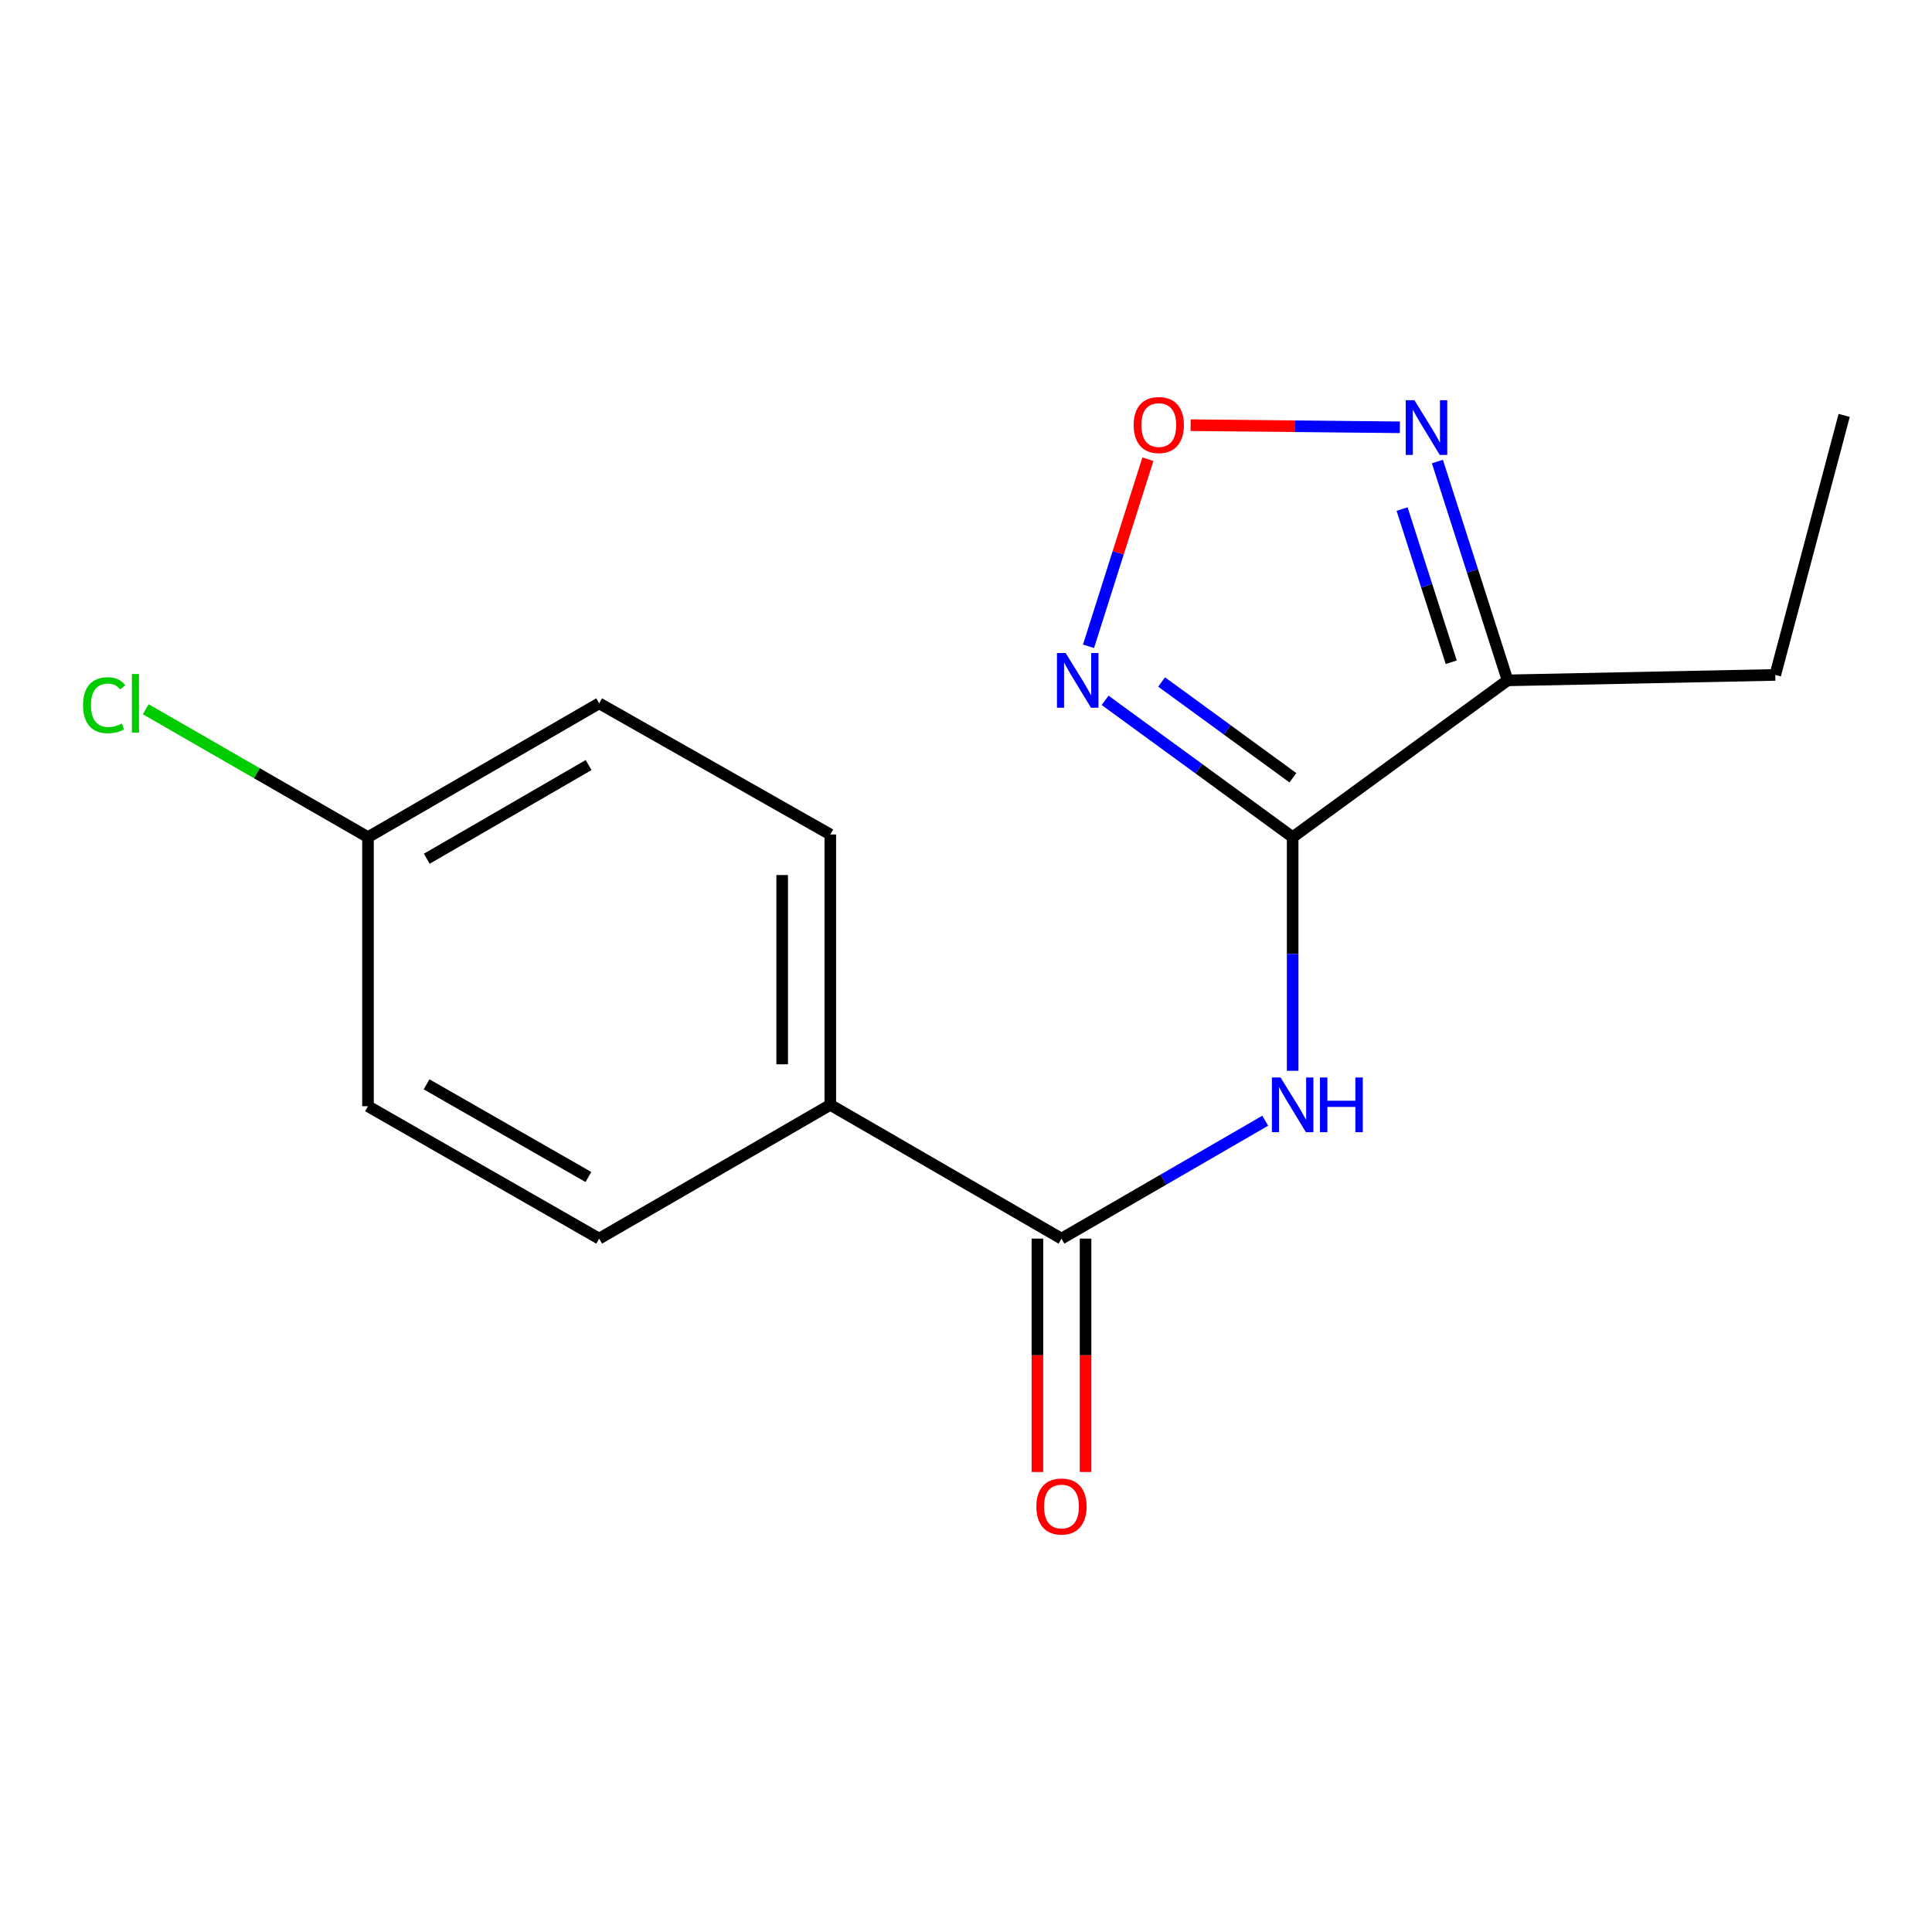 <?xml version='1.0' encoding='iso-8859-1'?>
<svg version='1.1' baseProfile='full'
              xmlns='http://www.w3.org/2000/svg'
                      xmlns:rdkit='http://www.rdkit.org/xml'
                      xmlns:xlink='http://www.w3.org/1999/xlink'
                  xml:space='preserve'
width='1000px' height='1000px' viewBox='0 0 1000 1000'>
<!-- END OF HEADER -->
<rect style='opacity:1.0;fill:#FFFFFF;stroke:none' width='1000' height='1000' x='0' y='0'> </rect>
<path class='bond-0' d='M 669.076,433.315 L 620.54,397.907' style='fill:none;fill-rule:evenodd;stroke:#000000;stroke-width:6px;stroke-linecap:butt;stroke-linejoin:miter;stroke-opacity:1' />
<path class='bond-0' d='M 620.54,397.907 L 572.005,362.499' style='fill:none;fill-rule:evenodd;stroke:#0000FF;stroke-width:6px;stroke-linecap:butt;stroke-linejoin:miter;stroke-opacity:1' />
<path class='bond-0' d='M 669.199,402.566 L 635.224,377.78' style='fill:none;fill-rule:evenodd;stroke:#000000;stroke-width:6px;stroke-linecap:butt;stroke-linejoin:miter;stroke-opacity:1' />
<path class='bond-0' d='M 635.224,377.78 L 601.249,352.994' style='fill:none;fill-rule:evenodd;stroke:#0000FF;stroke-width:6px;stroke-linecap:butt;stroke-linejoin:miter;stroke-opacity:1' />
<path class='bond-1' d='M 669.076,433.315 L 669.076,493.777' style='fill:none;fill-rule:evenodd;stroke:#000000;stroke-width:6px;stroke-linecap:butt;stroke-linejoin:miter;stroke-opacity:1' />
<path class='bond-1' d='M 669.076,493.777 L 669.076,554.239' style='fill:none;fill-rule:evenodd;stroke:#0000FF;stroke-width:6px;stroke-linecap:butt;stroke-linejoin:miter;stroke-opacity:1' />
<path class='bond-2' d='M 669.076,433.315 L 780.329,352.152' style='fill:none;fill-rule:evenodd;stroke:#000000;stroke-width:6px;stroke-linecap:butt;stroke-linejoin:miter;stroke-opacity:1' />
<path class='bond-3' d='M 563.417,334.523 L 578.783,286.102' style='fill:none;fill-rule:evenodd;stroke:#0000FF;stroke-width:6px;stroke-linecap:butt;stroke-linejoin:miter;stroke-opacity:1' />
<path class='bond-3' d='M 578.783,286.102 L 594.15,237.681' style='fill:none;fill-rule:evenodd;stroke:#FF0000;stroke-width:6px;stroke-linecap:butt;stroke-linejoin:miter;stroke-opacity:1' />
<path class='bond-4' d='M 654.88,580.078 L 602.15,610.594' style='fill:none;fill-rule:evenodd;stroke:#0000FF;stroke-width:6px;stroke-linecap:butt;stroke-linejoin:miter;stroke-opacity:1' />
<path class='bond-4' d='M 602.15,610.594 L 549.421,641.109' style='fill:none;fill-rule:evenodd;stroke:#000000;stroke-width:6px;stroke-linecap:butt;stroke-linejoin:miter;stroke-opacity:1' />
<path class='bond-5' d='M 780.329,352.152 L 762.162,295.523' style='fill:none;fill-rule:evenodd;stroke:#000000;stroke-width:6px;stroke-linecap:butt;stroke-linejoin:miter;stroke-opacity:1' />
<path class='bond-5' d='M 762.162,295.523 L 743.995,238.895' style='fill:none;fill-rule:evenodd;stroke:#0000FF;stroke-width:6px;stroke-linecap:butt;stroke-linejoin:miter;stroke-opacity:1' />
<path class='bond-5' d='M 751.156,342.774 L 738.439,303.134' style='fill:none;fill-rule:evenodd;stroke:#000000;stroke-width:6px;stroke-linecap:butt;stroke-linejoin:miter;stroke-opacity:1' />
<path class='bond-5' d='M 738.439,303.134 L 725.722,263.494' style='fill:none;fill-rule:evenodd;stroke:#0000FF;stroke-width:6px;stroke-linecap:butt;stroke-linejoin:miter;stroke-opacity:1' />
<path class='bond-14' d='M 780.329,352.152 L 918.877,349.342' style='fill:none;fill-rule:evenodd;stroke:#000000;stroke-width:6px;stroke-linecap:butt;stroke-linejoin:miter;stroke-opacity:1' />
<path class='bond-16' d='M 616.252,220.08 L 670.405,220.621' style='fill:none;fill-rule:evenodd;stroke:#FF0000;stroke-width:6px;stroke-linecap:butt;stroke-linejoin:miter;stroke-opacity:1' />
<path class='bond-16' d='M 670.405,220.621 L 724.557,221.162' style='fill:none;fill-rule:evenodd;stroke:#0000FF;stroke-width:6px;stroke-linecap:butt;stroke-linejoin:miter;stroke-opacity:1' />
<path class='bond-6' d='M 549.421,641.109 L 429.766,571.863' style='fill:none;fill-rule:evenodd;stroke:#000000;stroke-width:6px;stroke-linecap:butt;stroke-linejoin:miter;stroke-opacity:1' />
<path class='bond-7' d='M 536.964,641.109 L 536.964,701.505' style='fill:none;fill-rule:evenodd;stroke:#000000;stroke-width:6px;stroke-linecap:butt;stroke-linejoin:miter;stroke-opacity:1' />
<path class='bond-7' d='M 536.964,701.505 L 536.964,761.9' style='fill:none;fill-rule:evenodd;stroke:#FF0000;stroke-width:6px;stroke-linecap:butt;stroke-linejoin:miter;stroke-opacity:1' />
<path class='bond-7' d='M 561.878,641.109 L 561.878,701.505' style='fill:none;fill-rule:evenodd;stroke:#000000;stroke-width:6px;stroke-linecap:butt;stroke-linejoin:miter;stroke-opacity:1' />
<path class='bond-7' d='M 561.878,701.505 L 561.878,761.9' style='fill:none;fill-rule:evenodd;stroke:#FF0000;stroke-width:6px;stroke-linecap:butt;stroke-linejoin:miter;stroke-opacity:1' />
<path class='bond-8' d='M 429.766,571.863 L 429.766,431.931' style='fill:none;fill-rule:evenodd;stroke:#000000;stroke-width:6px;stroke-linecap:butt;stroke-linejoin:miter;stroke-opacity:1' />
<path class='bond-8' d='M 404.852,550.873 L 404.852,452.921' style='fill:none;fill-rule:evenodd;stroke:#000000;stroke-width:6px;stroke-linecap:butt;stroke-linejoin:miter;stroke-opacity:1' />
<path class='bond-9' d='M 429.766,571.863 L 310.125,641.109' style='fill:none;fill-rule:evenodd;stroke:#000000;stroke-width:6px;stroke-linecap:butt;stroke-linejoin:miter;stroke-opacity:1' />
<path class='bond-12' d='M 429.766,431.931 L 310.125,364.041' style='fill:none;fill-rule:evenodd;stroke:#000000;stroke-width:6px;stroke-linecap:butt;stroke-linejoin:miter;stroke-opacity:1' />
<path class='bond-11' d='M 310.125,641.109 L 190.47,572.583' style='fill:none;fill-rule:evenodd;stroke:#000000;stroke-width:6px;stroke-linecap:butt;stroke-linejoin:miter;stroke-opacity:1' />
<path class='bond-11' d='M 304.558,609.211 L 220.799,561.242' style='fill:none;fill-rule:evenodd;stroke:#000000;stroke-width:6px;stroke-linecap:butt;stroke-linejoin:miter;stroke-opacity:1' />
<path class='bond-10' d='M 190.47,433.315 L 190.47,572.583' style='fill:none;fill-rule:evenodd;stroke:#000000;stroke-width:6px;stroke-linecap:butt;stroke-linejoin:miter;stroke-opacity:1' />
<path class='bond-13' d='M 190.47,433.315 L 132.945,400.207' style='fill:none;fill-rule:evenodd;stroke:#000000;stroke-width:6px;stroke-linecap:butt;stroke-linejoin:miter;stroke-opacity:1' />
<path class='bond-13' d='M 132.945,400.207 L 75.42,367.098' style='fill:none;fill-rule:evenodd;stroke:#00CC00;stroke-width:6px;stroke-linecap:butt;stroke-linejoin:miter;stroke-opacity:1' />
<path class='bond-17' d='M 190.47,433.315 L 310.125,364.041' style='fill:none;fill-rule:evenodd;stroke:#000000;stroke-width:6px;stroke-linecap:butt;stroke-linejoin:miter;stroke-opacity:1' />
<path class='bond-17' d='M 220.9,444.485 L 304.659,395.993' style='fill:none;fill-rule:evenodd;stroke:#000000;stroke-width:6px;stroke-linecap:butt;stroke-linejoin:miter;stroke-opacity:1' />
<path class='bond-15' d='M 918.877,349.342 L 954.545,215.002' style='fill:none;fill-rule:evenodd;stroke:#000000;stroke-width:6px;stroke-linecap:butt;stroke-linejoin:miter;stroke-opacity:1' />
<path  class='atom-1' d='M 551.562 337.992
L 560.842 352.992
Q 561.762 354.472, 563.242 357.152
Q 564.722 359.832, 564.802 359.992
L 564.802 337.992
L 568.562 337.992
L 568.562 366.312
L 564.682 366.312
L 554.722 349.912
Q 553.562 347.992, 552.322 345.792
Q 551.122 343.592, 550.762 342.912
L 550.762 366.312
L 547.082 366.312
L 547.082 337.992
L 551.562 337.992
' fill='#0000FF'/>
<path  class='atom-2' d='M 662.816 557.703
L 672.096 572.703
Q 673.016 574.183, 674.496 576.863
Q 675.976 579.543, 676.056 579.703
L 676.056 557.703
L 679.816 557.703
L 679.816 586.023
L 675.936 586.023
L 665.976 569.623
Q 664.816 567.703, 663.576 565.503
Q 662.376 563.303, 662.016 562.623
L 662.016 586.023
L 658.336 586.023
L 658.336 557.703
L 662.816 557.703
' fill='#0000FF'/>
<path  class='atom-2' d='M 683.216 557.703
L 687.056 557.703
L 687.056 569.743
L 701.536 569.743
L 701.536 557.703
L 705.376 557.703
L 705.376 586.023
L 701.536 586.023
L 701.536 572.943
L 687.056 572.943
L 687.056 586.023
L 683.216 586.023
L 683.216 557.703
' fill='#0000FF'/>
<path  class='atom-4' d='M 586.788 219.995
Q 586.788 213.195, 590.148 209.395
Q 593.508 205.595, 599.788 205.595
Q 606.068 205.595, 609.428 209.395
Q 612.788 213.195, 612.788 219.995
Q 612.788 226.875, 609.388 230.795
Q 605.988 234.675, 599.788 234.675
Q 593.548 234.675, 590.148 230.795
Q 586.788 226.915, 586.788 219.995
M 599.788 231.475
Q 604.108 231.475, 606.428 228.595
Q 608.788 225.675, 608.788 219.995
Q 608.788 214.435, 606.428 211.635
Q 604.108 208.795, 599.788 208.795
Q 595.468 208.795, 593.108 211.595
Q 590.788 214.395, 590.788 219.995
Q 590.788 225.715, 593.108 228.595
Q 595.468 231.475, 599.788 231.475
' fill='#FF0000'/>
<path  class='atom-6' d='M 732.09 207.139
L 741.37 222.139
Q 742.29 223.619, 743.77 226.299
Q 745.25 228.979, 745.33 229.139
L 745.33 207.139
L 749.09 207.139
L 749.09 235.459
L 745.21 235.459
L 735.25 219.059
Q 734.09 217.139, 732.85 214.939
Q 731.65 212.739, 731.29 212.059
L 731.29 235.459
L 727.61 235.459
L 727.61 207.139
L 732.09 207.139
' fill='#0000FF'/>
<path  class='atom-8' d='M 536.421 779.765
Q 536.421 772.965, 539.781 769.165
Q 543.141 765.365, 549.421 765.365
Q 555.701 765.365, 559.061 769.165
Q 562.421 772.965, 562.421 779.765
Q 562.421 786.645, 559.021 790.565
Q 555.621 794.445, 549.421 794.445
Q 543.181 794.445, 539.781 790.565
Q 536.421 786.685, 536.421 779.765
M 549.421 791.245
Q 553.741 791.245, 556.061 788.365
Q 558.421 785.445, 558.421 779.765
Q 558.421 774.205, 556.061 771.405
Q 553.741 768.565, 549.421 768.565
Q 545.101 768.565, 542.741 771.365
Q 540.421 774.165, 540.421 779.765
Q 540.421 785.485, 542.741 788.365
Q 545.101 791.245, 549.421 791.245
' fill='#FF0000'/>
<path  class='atom-14' d='M 42.989 365.021
Q 42.989 357.981, 46.269 354.301
Q 49.589 350.581, 55.869 350.581
Q 61.709 350.581, 64.829 354.701
L 62.189 356.861
Q 59.909 353.861, 55.869 353.861
Q 51.589 353.861, 49.309 356.741
Q 47.069 359.581, 47.069 365.021
Q 47.069 370.621, 49.389 373.501
Q 51.749 376.381, 56.309 376.381
Q 59.429 376.381, 63.069 374.501
L 64.189 377.501
Q 62.709 378.461, 60.469 379.021
Q 58.229 379.581, 55.749 379.581
Q 49.589 379.581, 46.269 375.821
Q 42.989 372.061, 42.989 365.021
' fill='#00CC00'/>
<path  class='atom-14' d='M 68.269 348.861
L 71.949 348.861
L 71.949 379.221
L 68.269 379.221
L 68.269 348.861
' fill='#00CC00'/>
</svg>
